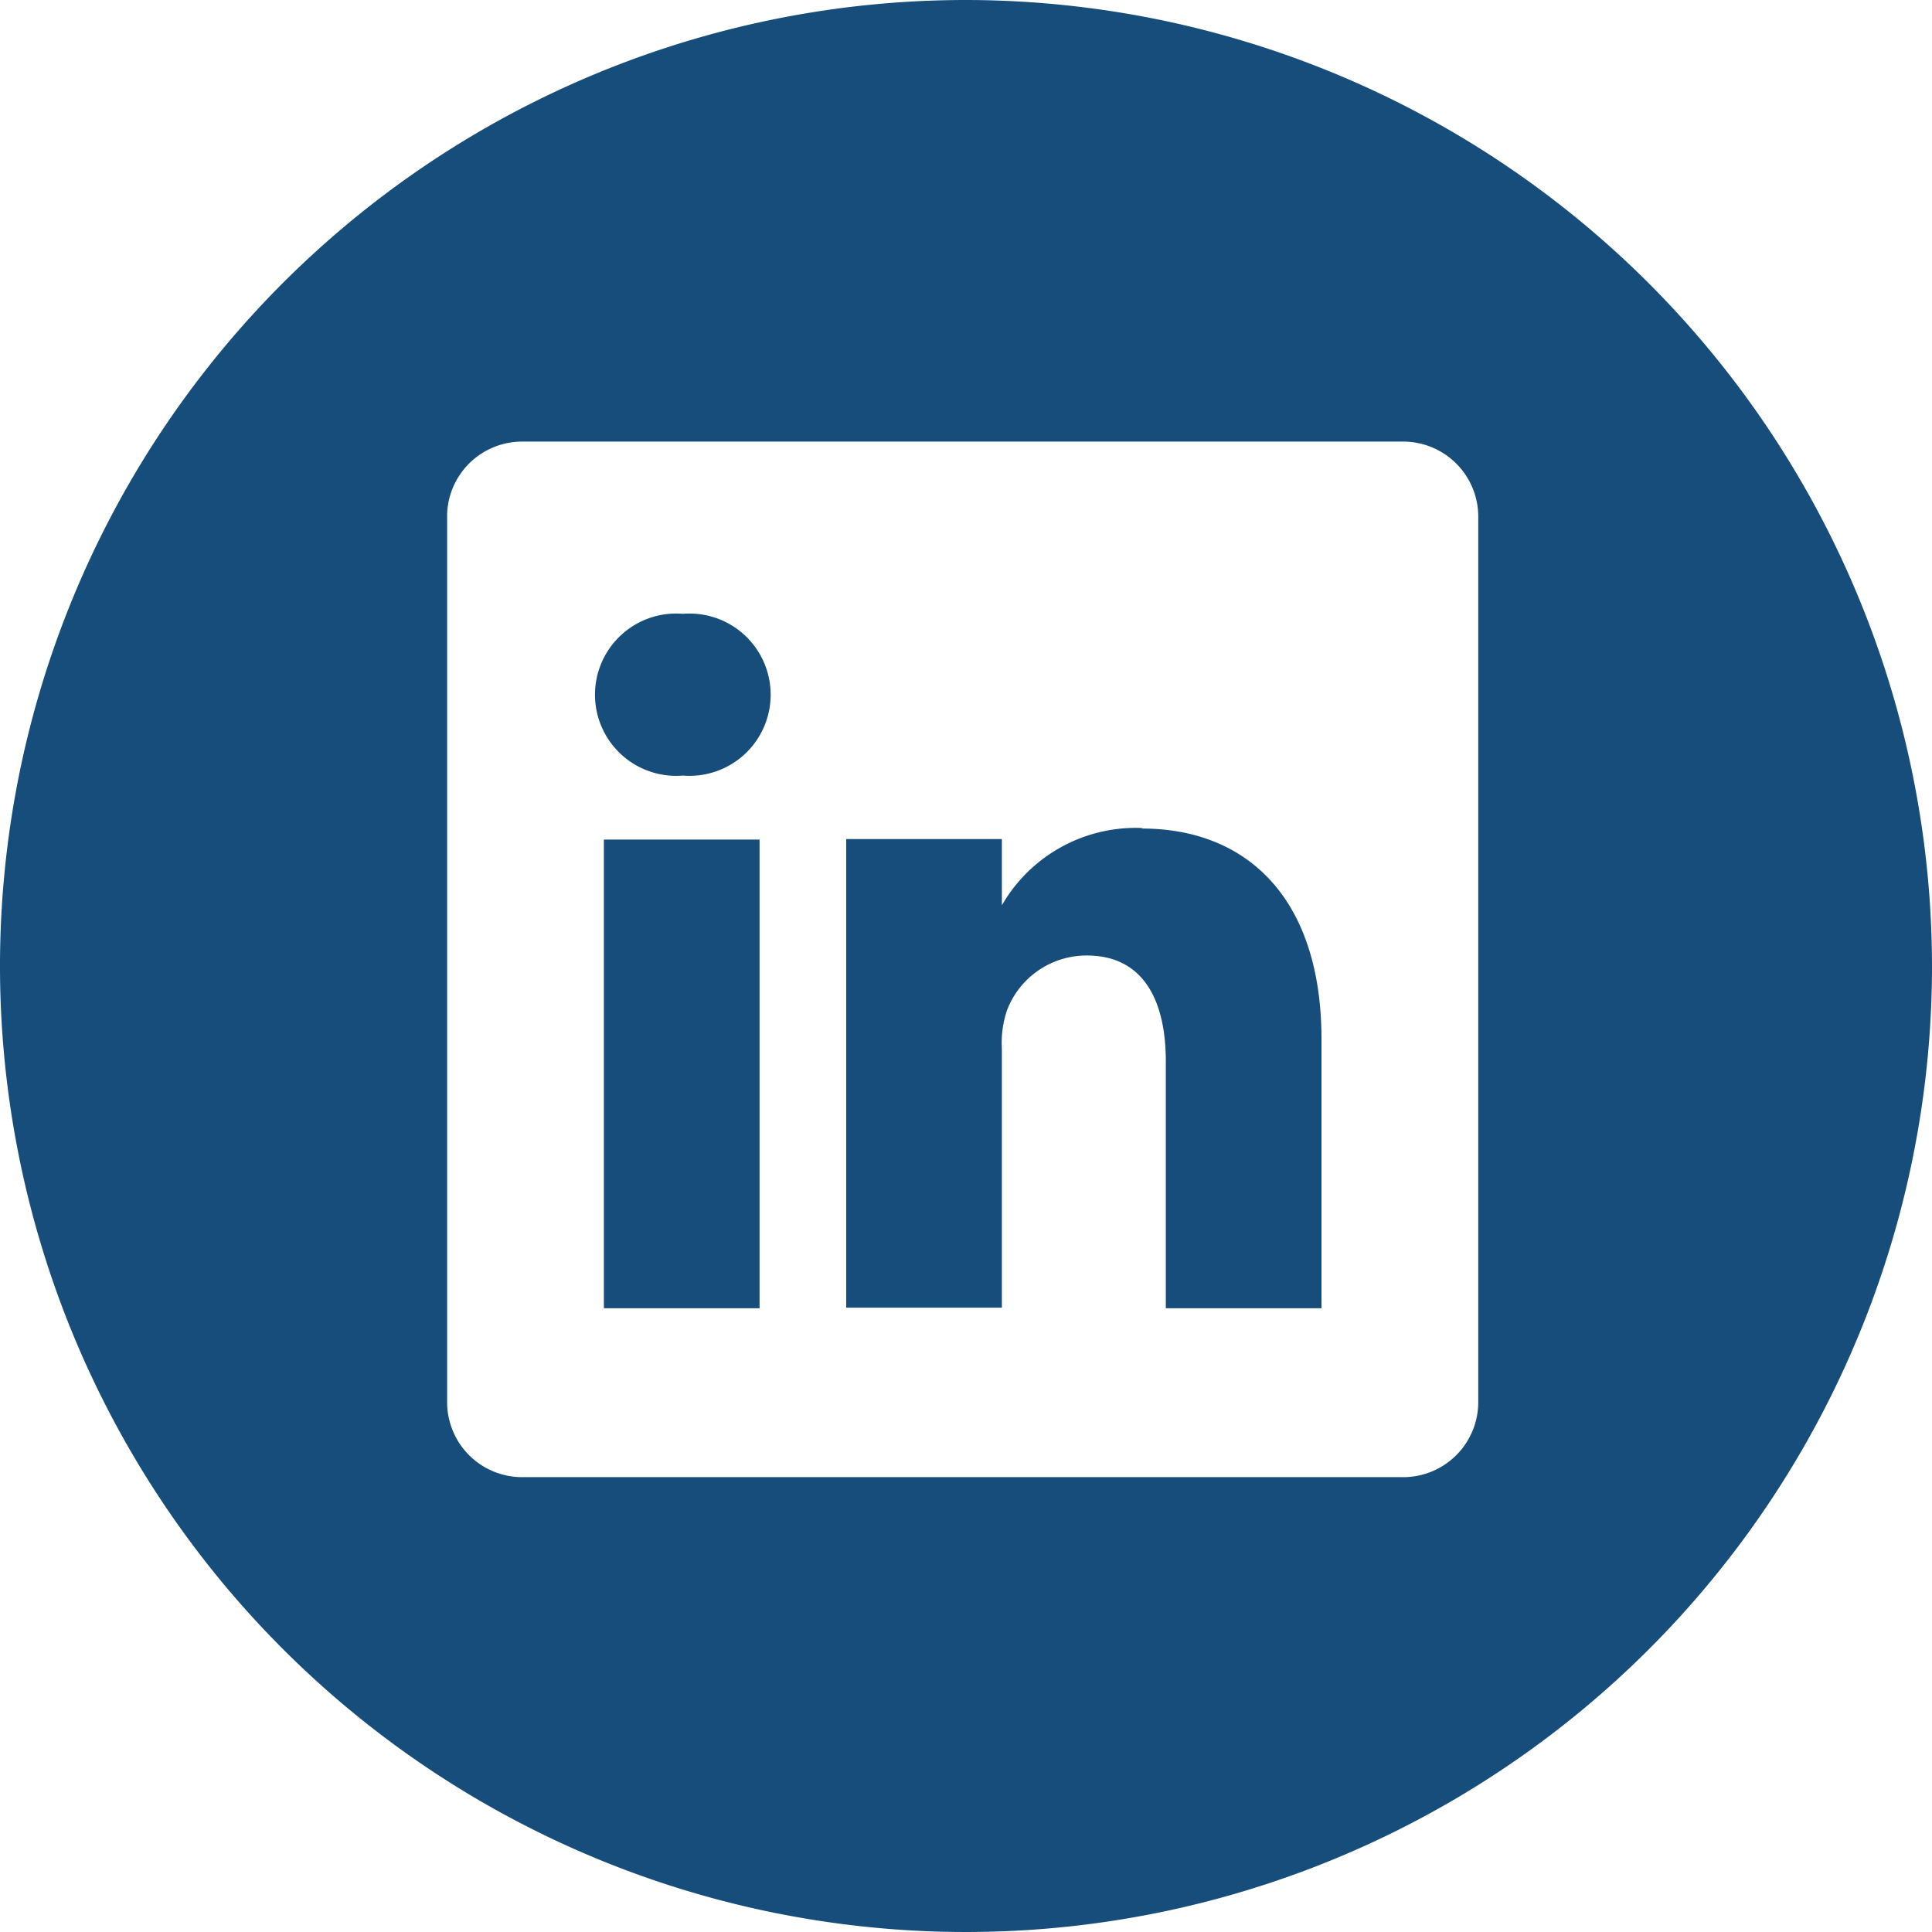 <svg id="Layer_1" data-name="Layer 1" xmlns="http://www.w3.org/2000/svg" viewBox="0 0 35 35"><defs><style>.cls-1{fill:#174d7a;}</style></defs><path class="cls-1" d="M20.69,15a2.8,2.8,0,0,0-2.54,1.4v-1.2H15.33c0,.8,0,8.49,0,8.49h2.82V19a1.84,1.84,0,0,1,.09-.69,1.54,1.54,0,0,1,1.45-1c1,0,1.43.78,1.43,1.92V23.7h2.82V18.83c0-2.6-1.39-3.82-3.25-3.82Zm-2.54,1.43h0s0,0,0,0Z"/><path class="cls-1" d="M10.94,15.21h2.82V23.7H10.94Z"/><path class="cls-1" d="M17.5,0A17.5,17.5,0,1,0,35,17.5,17.52,17.52,0,0,0,17.5,0Zm9.28,25.42a1.36,1.36,0,0,1-1.38,1.34H9.48A1.36,1.36,0,0,1,8.1,25.42V9.31A1.36,1.36,0,0,1,9.48,8H25.4a1.36,1.36,0,0,1,1.38,1.34Z"/><path class="cls-1" d="M12.37,11.12a1.47,1.47,0,1,0,0,2.93h0a1.47,1.47,0,1,0,0-2.93Z"/></svg>